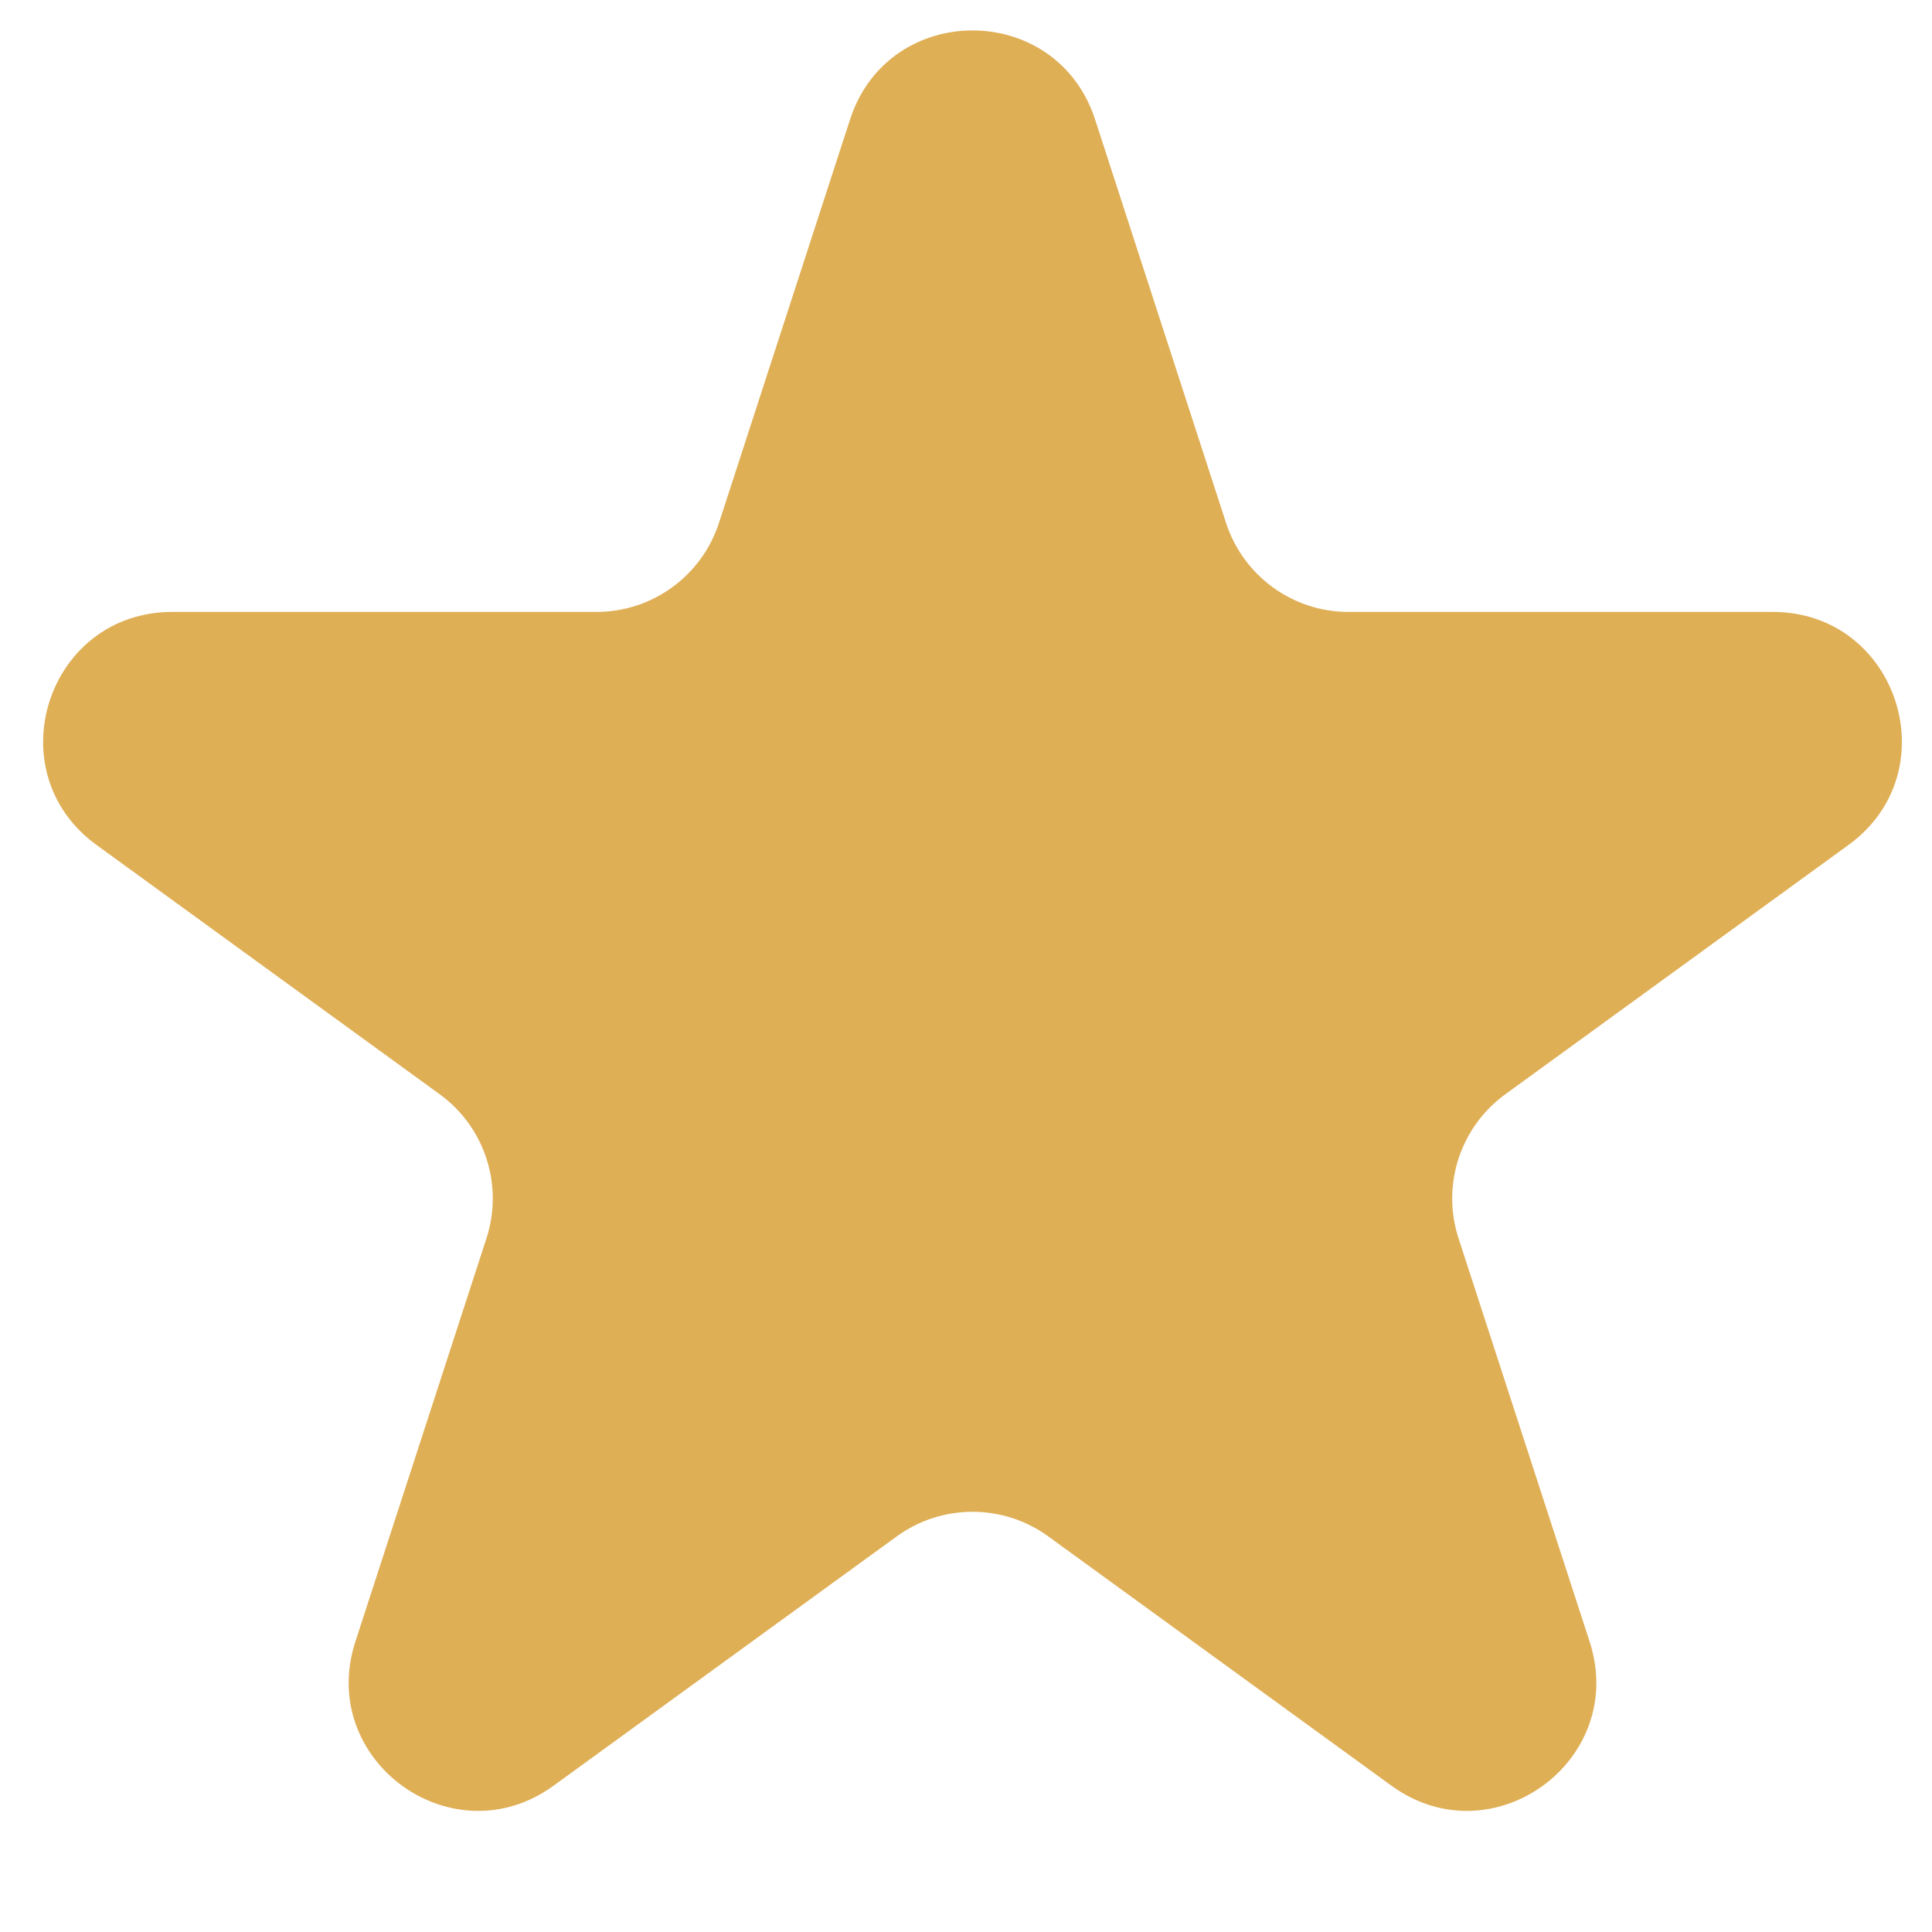 <svg width="15" height="15" viewBox="0 0 15 15" fill="none" xmlns="http://www.w3.org/2000/svg">
<g clip-path="url(#clip0_17_2)">
<path d="M6.6 0.927C6.899 0.006 8.202 0.006 8.502 0.927L9.519 4.06C9.653 4.472 10.037 4.751 10.47 4.751H13.764C14.733 4.751 15.136 5.99 14.352 6.56L11.687 8.496C11.337 8.75 11.19 9.202 11.324 9.614L12.342 12.746C12.641 13.668 11.587 14.434 10.803 13.864L8.138 11.928C7.788 11.674 7.313 11.674 6.963 11.928L4.298 13.864C3.514 14.434 2.46 13.668 2.759 12.746L3.777 9.614C3.911 9.202 3.764 8.75 3.414 8.496L0.749 6.56C-0.035 5.99 0.368 4.751 1.337 4.751H4.631C5.064 4.751 5.448 4.472 5.582 4.06L6.6 0.927Z" fill="#DFAF56"/>
</g>
<defs>
<clipPath id="clip0_17_2">
<rect width="15" height="15" fill="white"/>
</clipPath>
</defs>
</svg>
